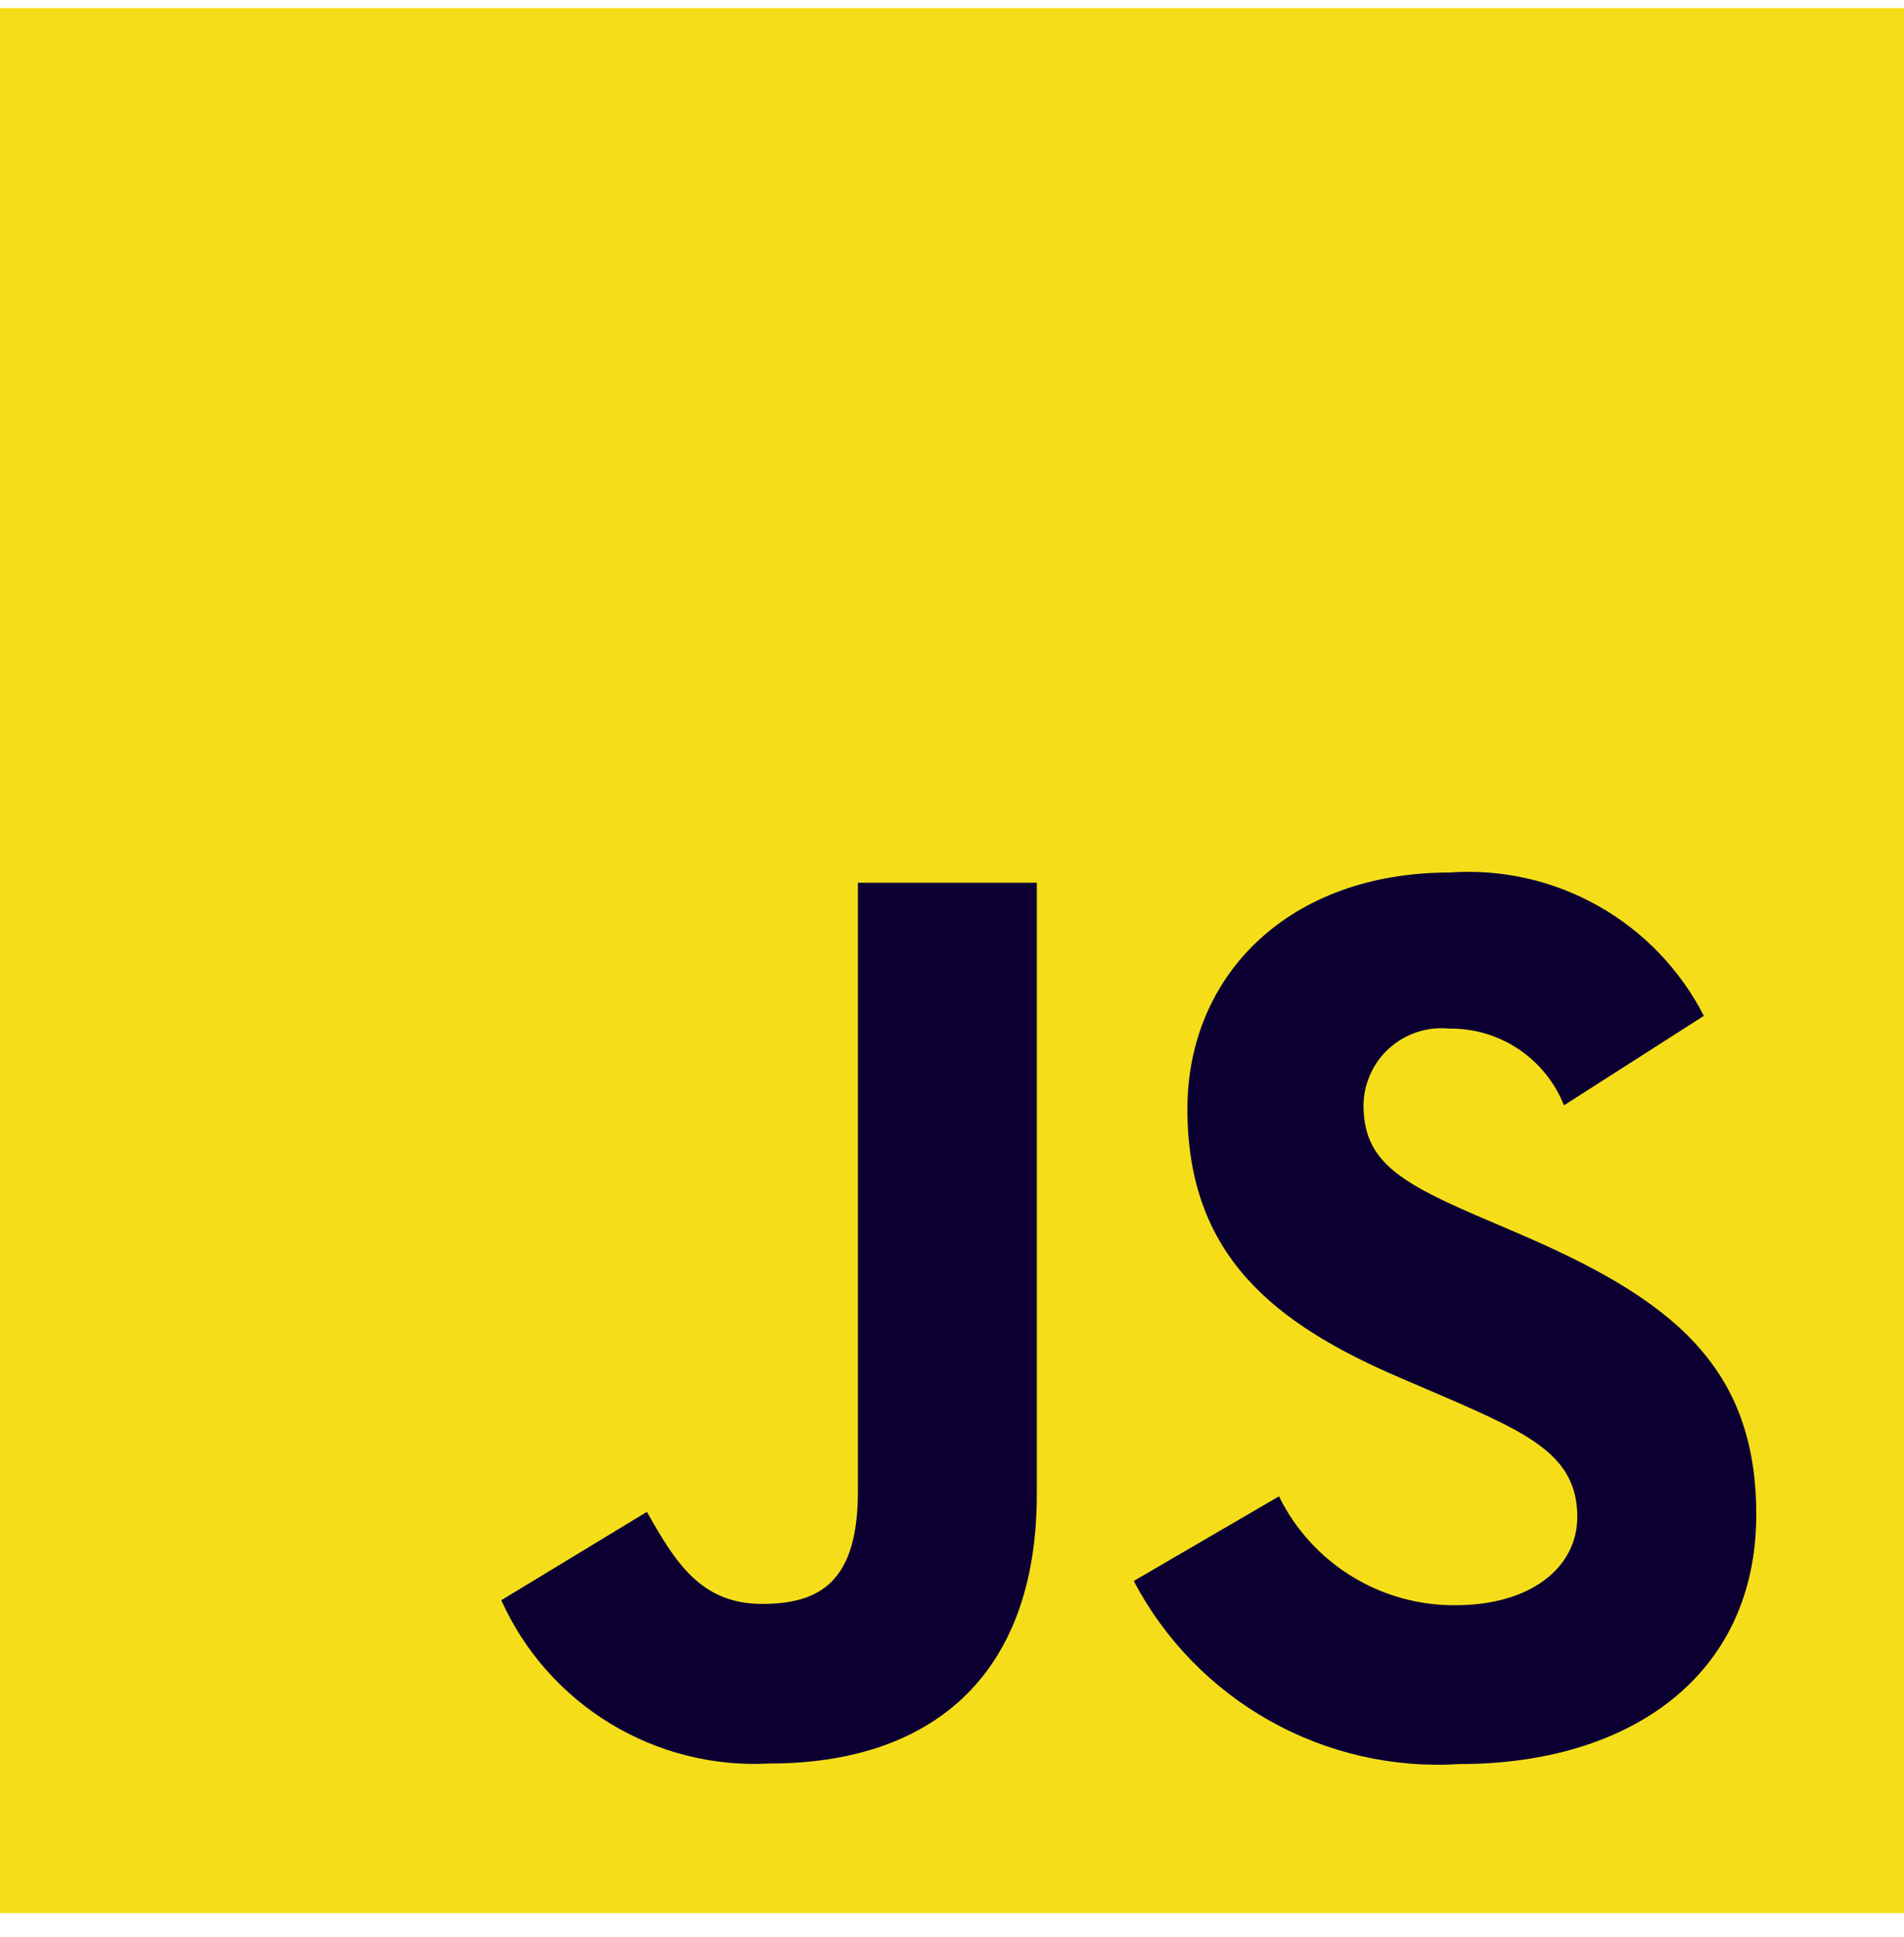<svg width="60" height="61" viewBox="0 0 60 61" fill="none" xmlns="http://www.w3.org/2000/svg">
<path d="M0 0.255H60V60.255H0V0.255Z" fill="#F5DE19"/>
<path d="M40.304 47.129C40.815 48.168 41.609 49.041 42.595 49.647C43.581 50.254 44.718 50.569 45.875 50.558C48.211 50.558 49.705 49.39 49.705 47.772C49.705 45.843 48.17 45.154 45.599 44.029L44.189 43.424C40.118 41.691 37.418 39.52 37.418 34.93C37.418 30.702 40.632 27.481 45.674 27.481C47.306 27.363 48.937 27.729 50.363 28.532C51.789 29.335 52.947 30.54 53.693 31.996L49.285 34.814C48.998 34.092 48.498 33.474 47.851 33.042C47.205 32.611 46.443 32.386 45.665 32.397C45.326 32.363 44.984 32.4 44.66 32.506C44.336 32.612 44.038 32.784 43.784 33.011C43.53 33.238 43.326 33.516 43.186 33.827C43.045 34.137 42.971 34.474 42.968 34.814C42.968 36.505 44.015 37.191 46.435 38.243L47.845 38.847C52.636 40.902 55.345 42.996 55.345 47.703C55.345 52.78 51.357 55.561 46.002 55.561C43.915 55.694 41.835 55.221 40.012 54.197C38.188 53.174 36.7 51.645 35.727 49.795L40.304 47.129ZM20.386 47.618C21.271 49.188 22.077 50.517 24.014 50.517C25.865 50.517 27.035 49.793 27.035 46.975V27.803H32.673V47.05C32.673 52.887 29.245 55.544 24.254 55.544C22.49 55.641 20.738 55.201 19.228 54.283C17.719 53.365 16.522 52.012 15.796 50.401L20.386 47.618Z" fill="#0C0033"/>
</svg>
